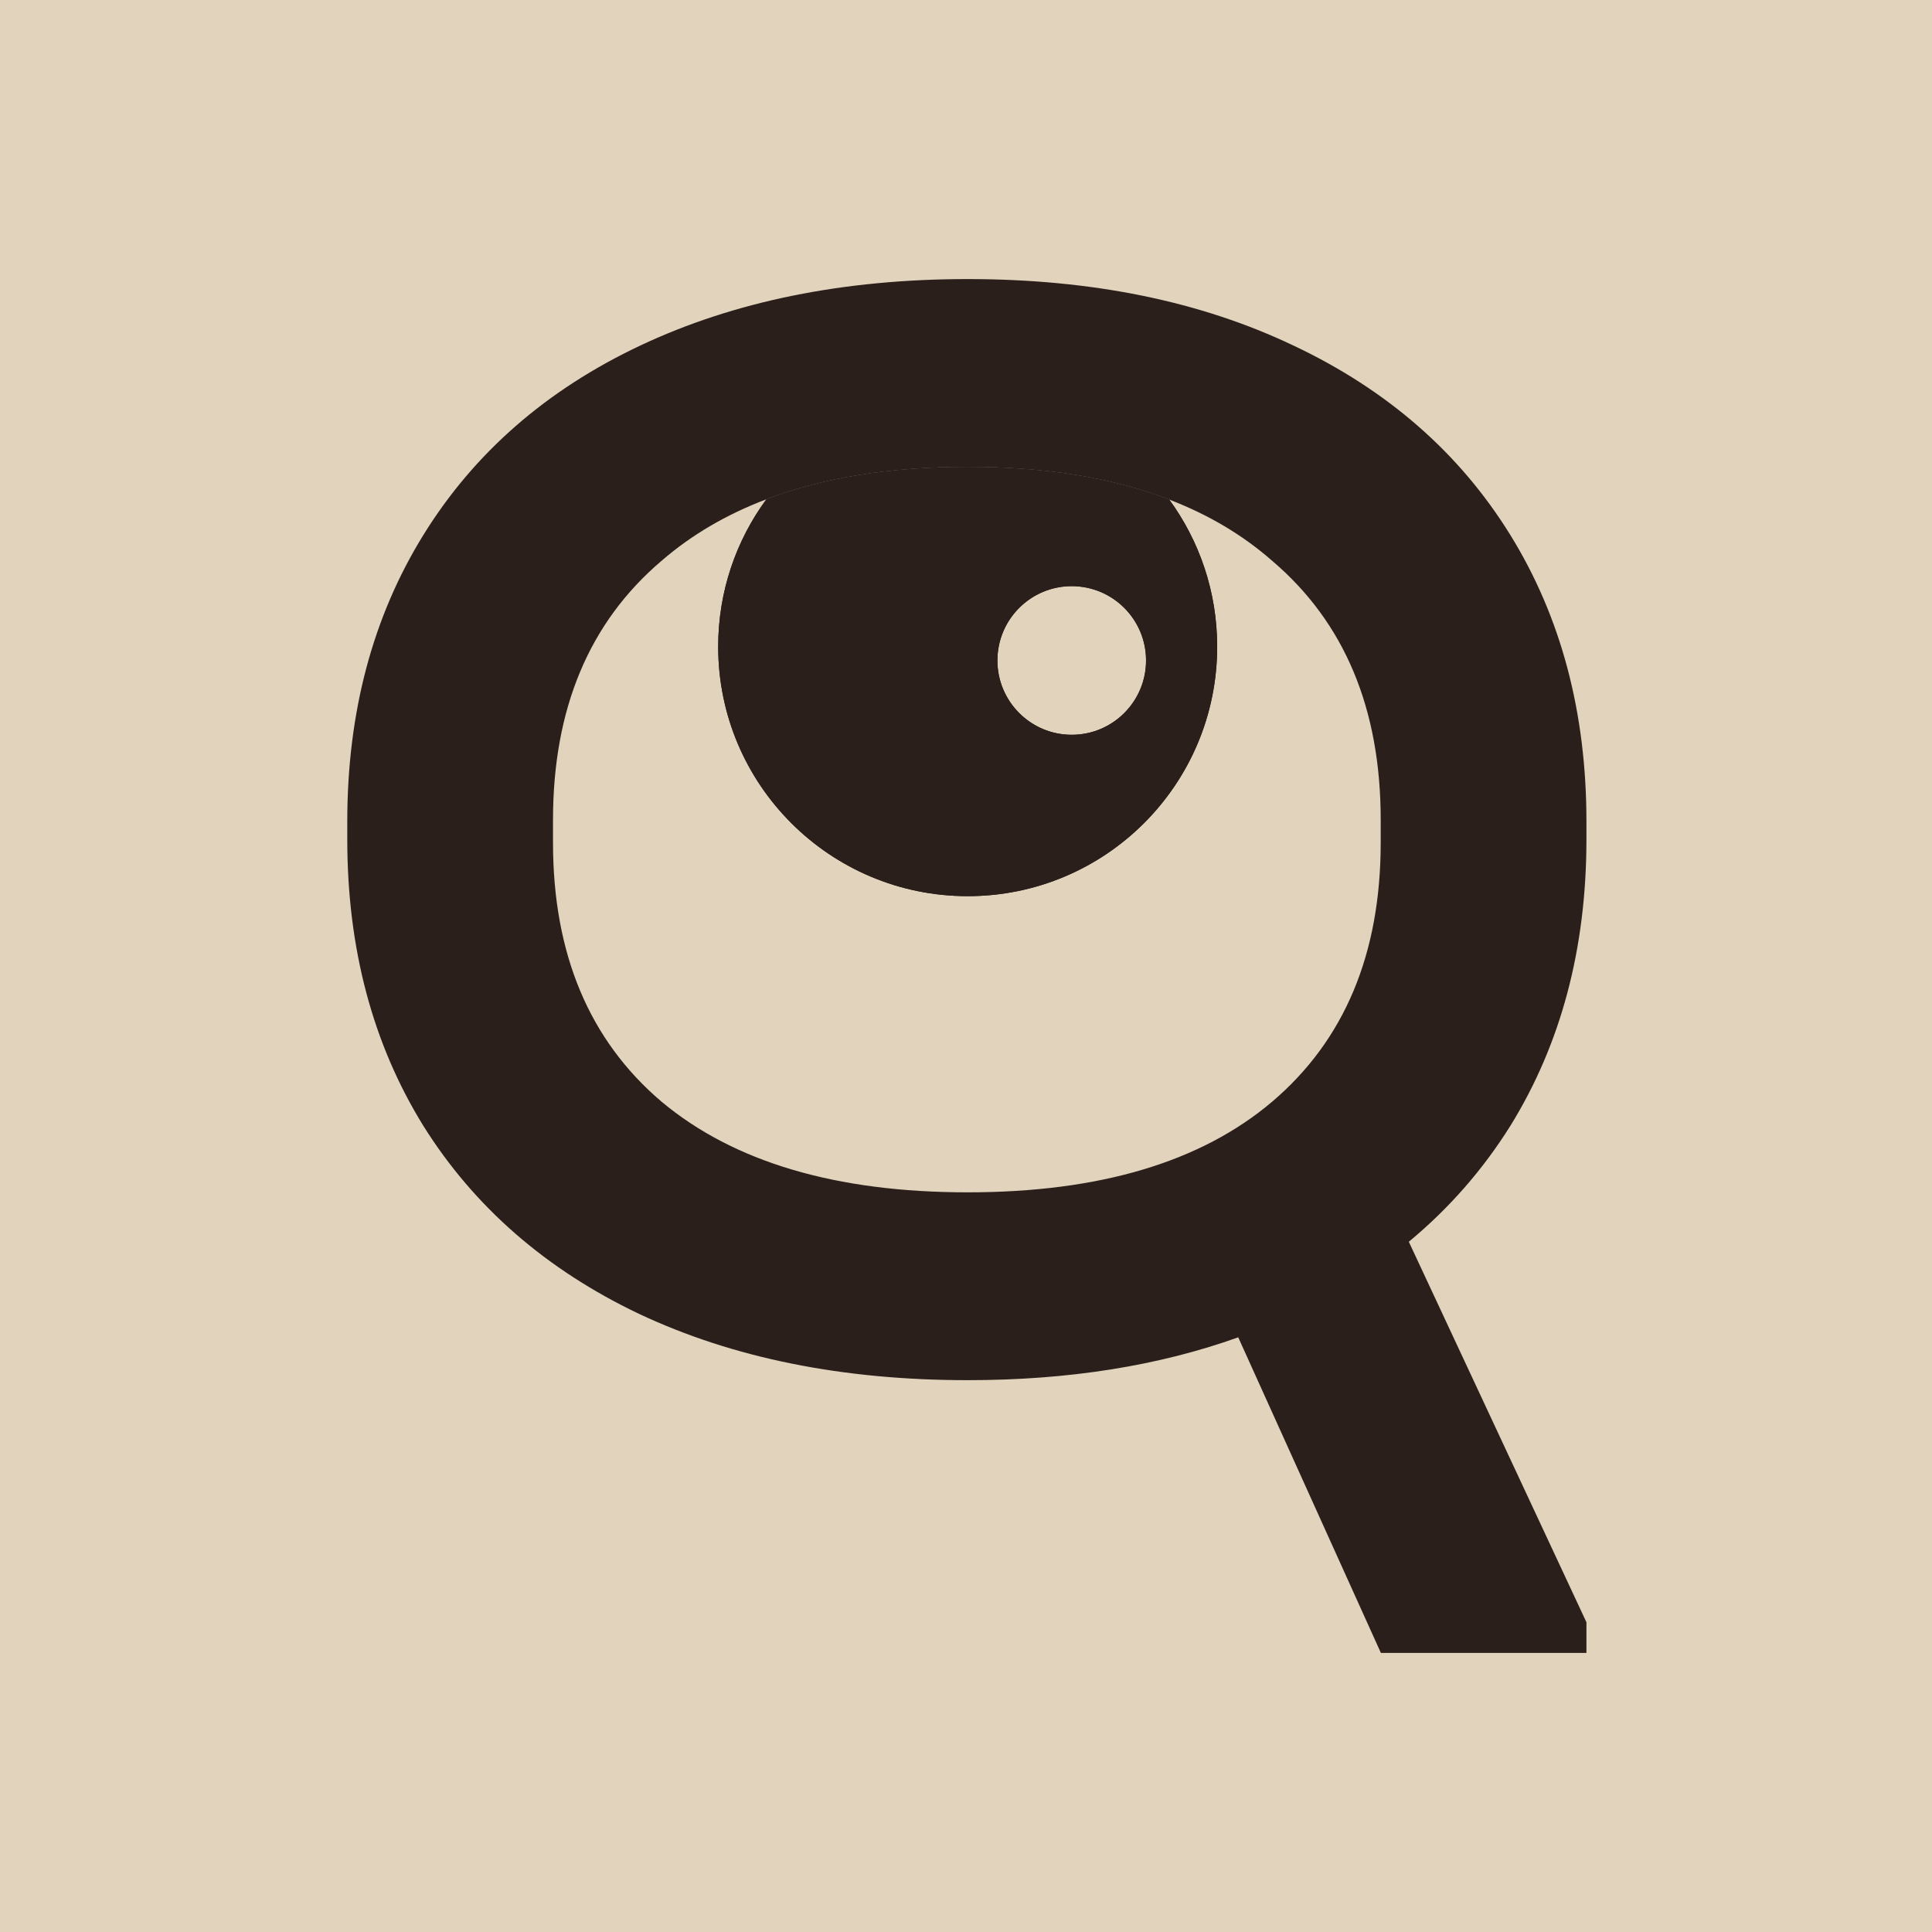 <svg width="120" height="120" viewBox="0 0 120 120" fill="none" xmlns="http://www.w3.org/2000/svg">
<rect width="120" height="120" fill="#E1D3BC"/>
<g clip-path="url(#clip0_697_7)">
<path fill-rule="evenodd" clip-rule="evenodd" d="M60.105 55.662C68.663 55.662 75.601 48.724 75.601 40.165C75.601 36.749 74.496 33.592 72.624 31.03C69.104 29.677 64.93 29.001 60.103 29.001C55.3 29.001 51.132 29.671 47.6 31.011C45.719 33.575 44.608 36.741 44.608 40.165C44.608 48.724 51.546 55.662 60.105 55.662ZM66.567 45.639C69.116 45.639 71.183 43.572 71.183 41.023C71.183 38.473 69.116 36.407 66.567 36.407C64.018 36.407 61.951 38.473 61.951 41.023C61.951 43.572 64.018 45.639 66.567 45.639Z" fill="#2A1F1B"/>
<path fill-rule="evenodd" clip-rule="evenodd" d="M60.103 85.725C52.323 85.725 45.515 84.35 39.68 81.601C33.912 78.852 29.451 74.963 26.299 69.934C23.146 64.839 21.57 58.905 21.57 52.133V51.026C21.57 44.254 23.146 38.321 26.299 33.225C29.451 28.129 33.945 24.207 39.78 21.457C45.616 18.709 52.39 17.334 60.103 17.334C67.817 17.334 74.557 18.709 80.326 21.457C86.161 24.207 90.655 28.129 93.807 33.225C96.959 38.321 98.536 44.254 98.536 51.026V52.133C98.536 58.905 96.959 64.839 93.807 69.934C92.093 72.669 89.992 75.066 87.504 77.127L98.536 100.76V102.667H85.77L76.909 83.063C71.956 84.837 66.355 85.725 60.103 85.725ZM79.018 68.426C74.591 72.181 68.286 74.058 60.103 74.058C51.92 74.058 45.582 72.181 41.088 68.426C36.594 64.604 34.348 59.24 34.348 52.334V50.926C34.348 44.02 36.594 38.656 41.088 34.834C42.944 33.228 45.115 31.953 47.6 31.011C51.132 29.671 55.3 29.001 60.103 29.001C64.93 29.001 69.104 29.677 72.624 31.03C75.071 31.971 77.202 33.239 79.018 34.834C83.511 38.656 85.758 44.02 85.758 50.926V52.334C85.758 59.24 83.511 64.604 79.018 68.426Z" fill="#2A1F1B"/>
<path fill-rule="evenodd" clip-rule="evenodd" d="M44.608 40.165C44.608 36.741 45.719 33.575 47.6 31.011C51.132 29.671 55.3 29.001 60.103 29.001C64.93 29.001 69.104 29.677 72.624 31.03C74.496 33.592 75.601 36.749 75.601 40.165C75.601 48.724 68.663 55.662 60.105 55.662C51.546 55.662 44.608 48.724 44.608 40.165ZM66.567 45.639C69.116 45.639 71.183 43.572 71.183 41.023C71.183 38.473 69.116 36.407 66.567 36.407C64.018 36.407 61.951 38.473 61.951 41.023C61.951 43.572 64.018 45.639 66.567 45.639Z" fill="#2A1F1B"/>
</g>
<defs>
<clipPath id="clip0_697_7">
<rect width="85.333" height="85.333" fill="white" transform="translate(17.332 17.334)"/>
</clipPath>
</defs>
</svg>
